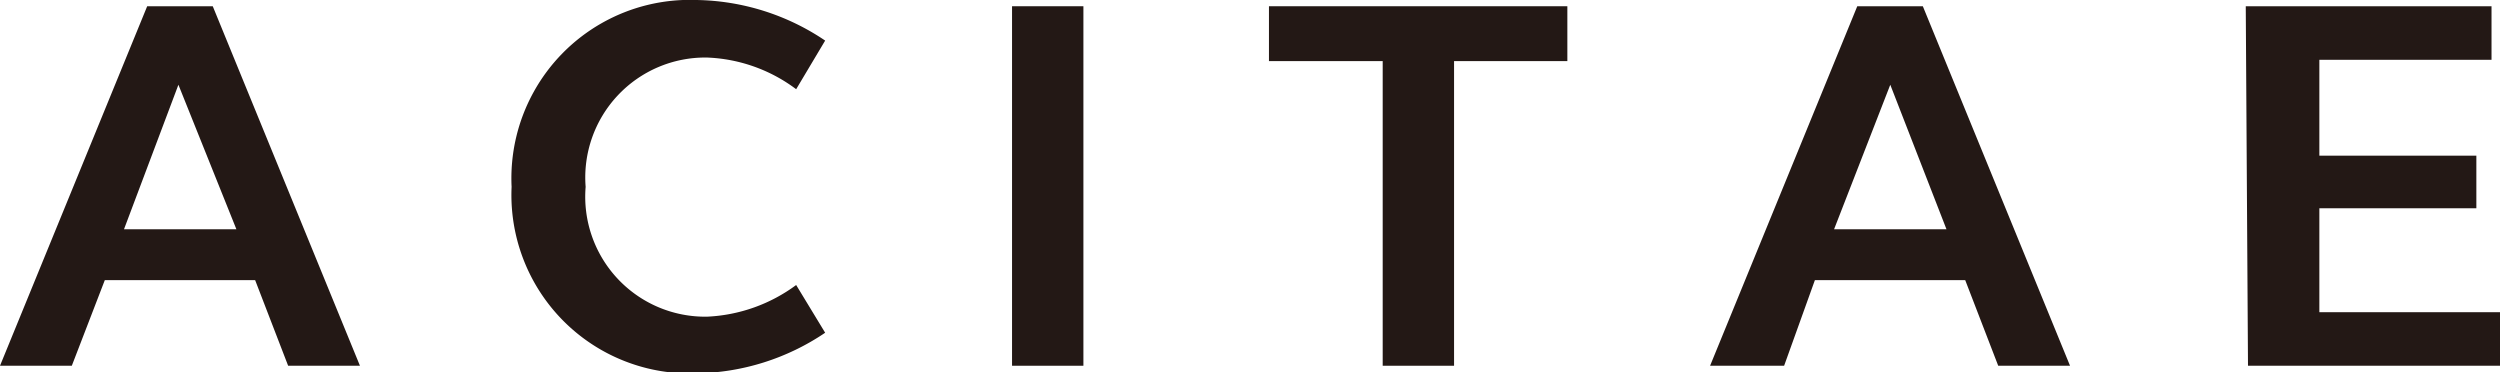 <svg xmlns="http://www.w3.org/2000/svg" viewBox="0 0 56.05 8.35"><path style="fill:#231815;" d="M3.3.14H4.77L8.07,8.2H6.46L5.72,6.28H2.35L1.61,8.2H0Zm-.52,5H5.3L4,1.9Z"/><path style="fill:#231815;" d="M15.61,0A5.29,5.29,0,0,1,18.5.91L17.85,2a3.55,3.55,0,0,0-2-.71,2.69,2.69,0,0,0-2.72,2.9,2.69,2.69,0,0,0,2.72,2.91,3.63,3.63,0,0,0,2-.71l.65,1.07a5.29,5.29,0,0,1-2.89.91,4,4,0,0,1-4.14-4.18A4,4,0,0,1,15.61,0Z"/><path style="fill:#231815;" d="M22.69.14h1.6V8.2h-1.6Z"/><path style="fill:#231815;" d="M31,1.37H28.45V.14h6.69V1.37H32.6V8.2H31Z"/><path style="fill:#231815;" d="M41.64.14h1.47l3.3,8.06H44.8l-.74-1.92H40.69L40,8.2H38.34Zm-.52,5h2.52L42.38,1.9Z"/><path style="fill:#231815;" d="M50.35.14h5.51v1.2H52V3.49h3.52V4.67H52V7h4.1V8.2h-5.7Z"/></svg>